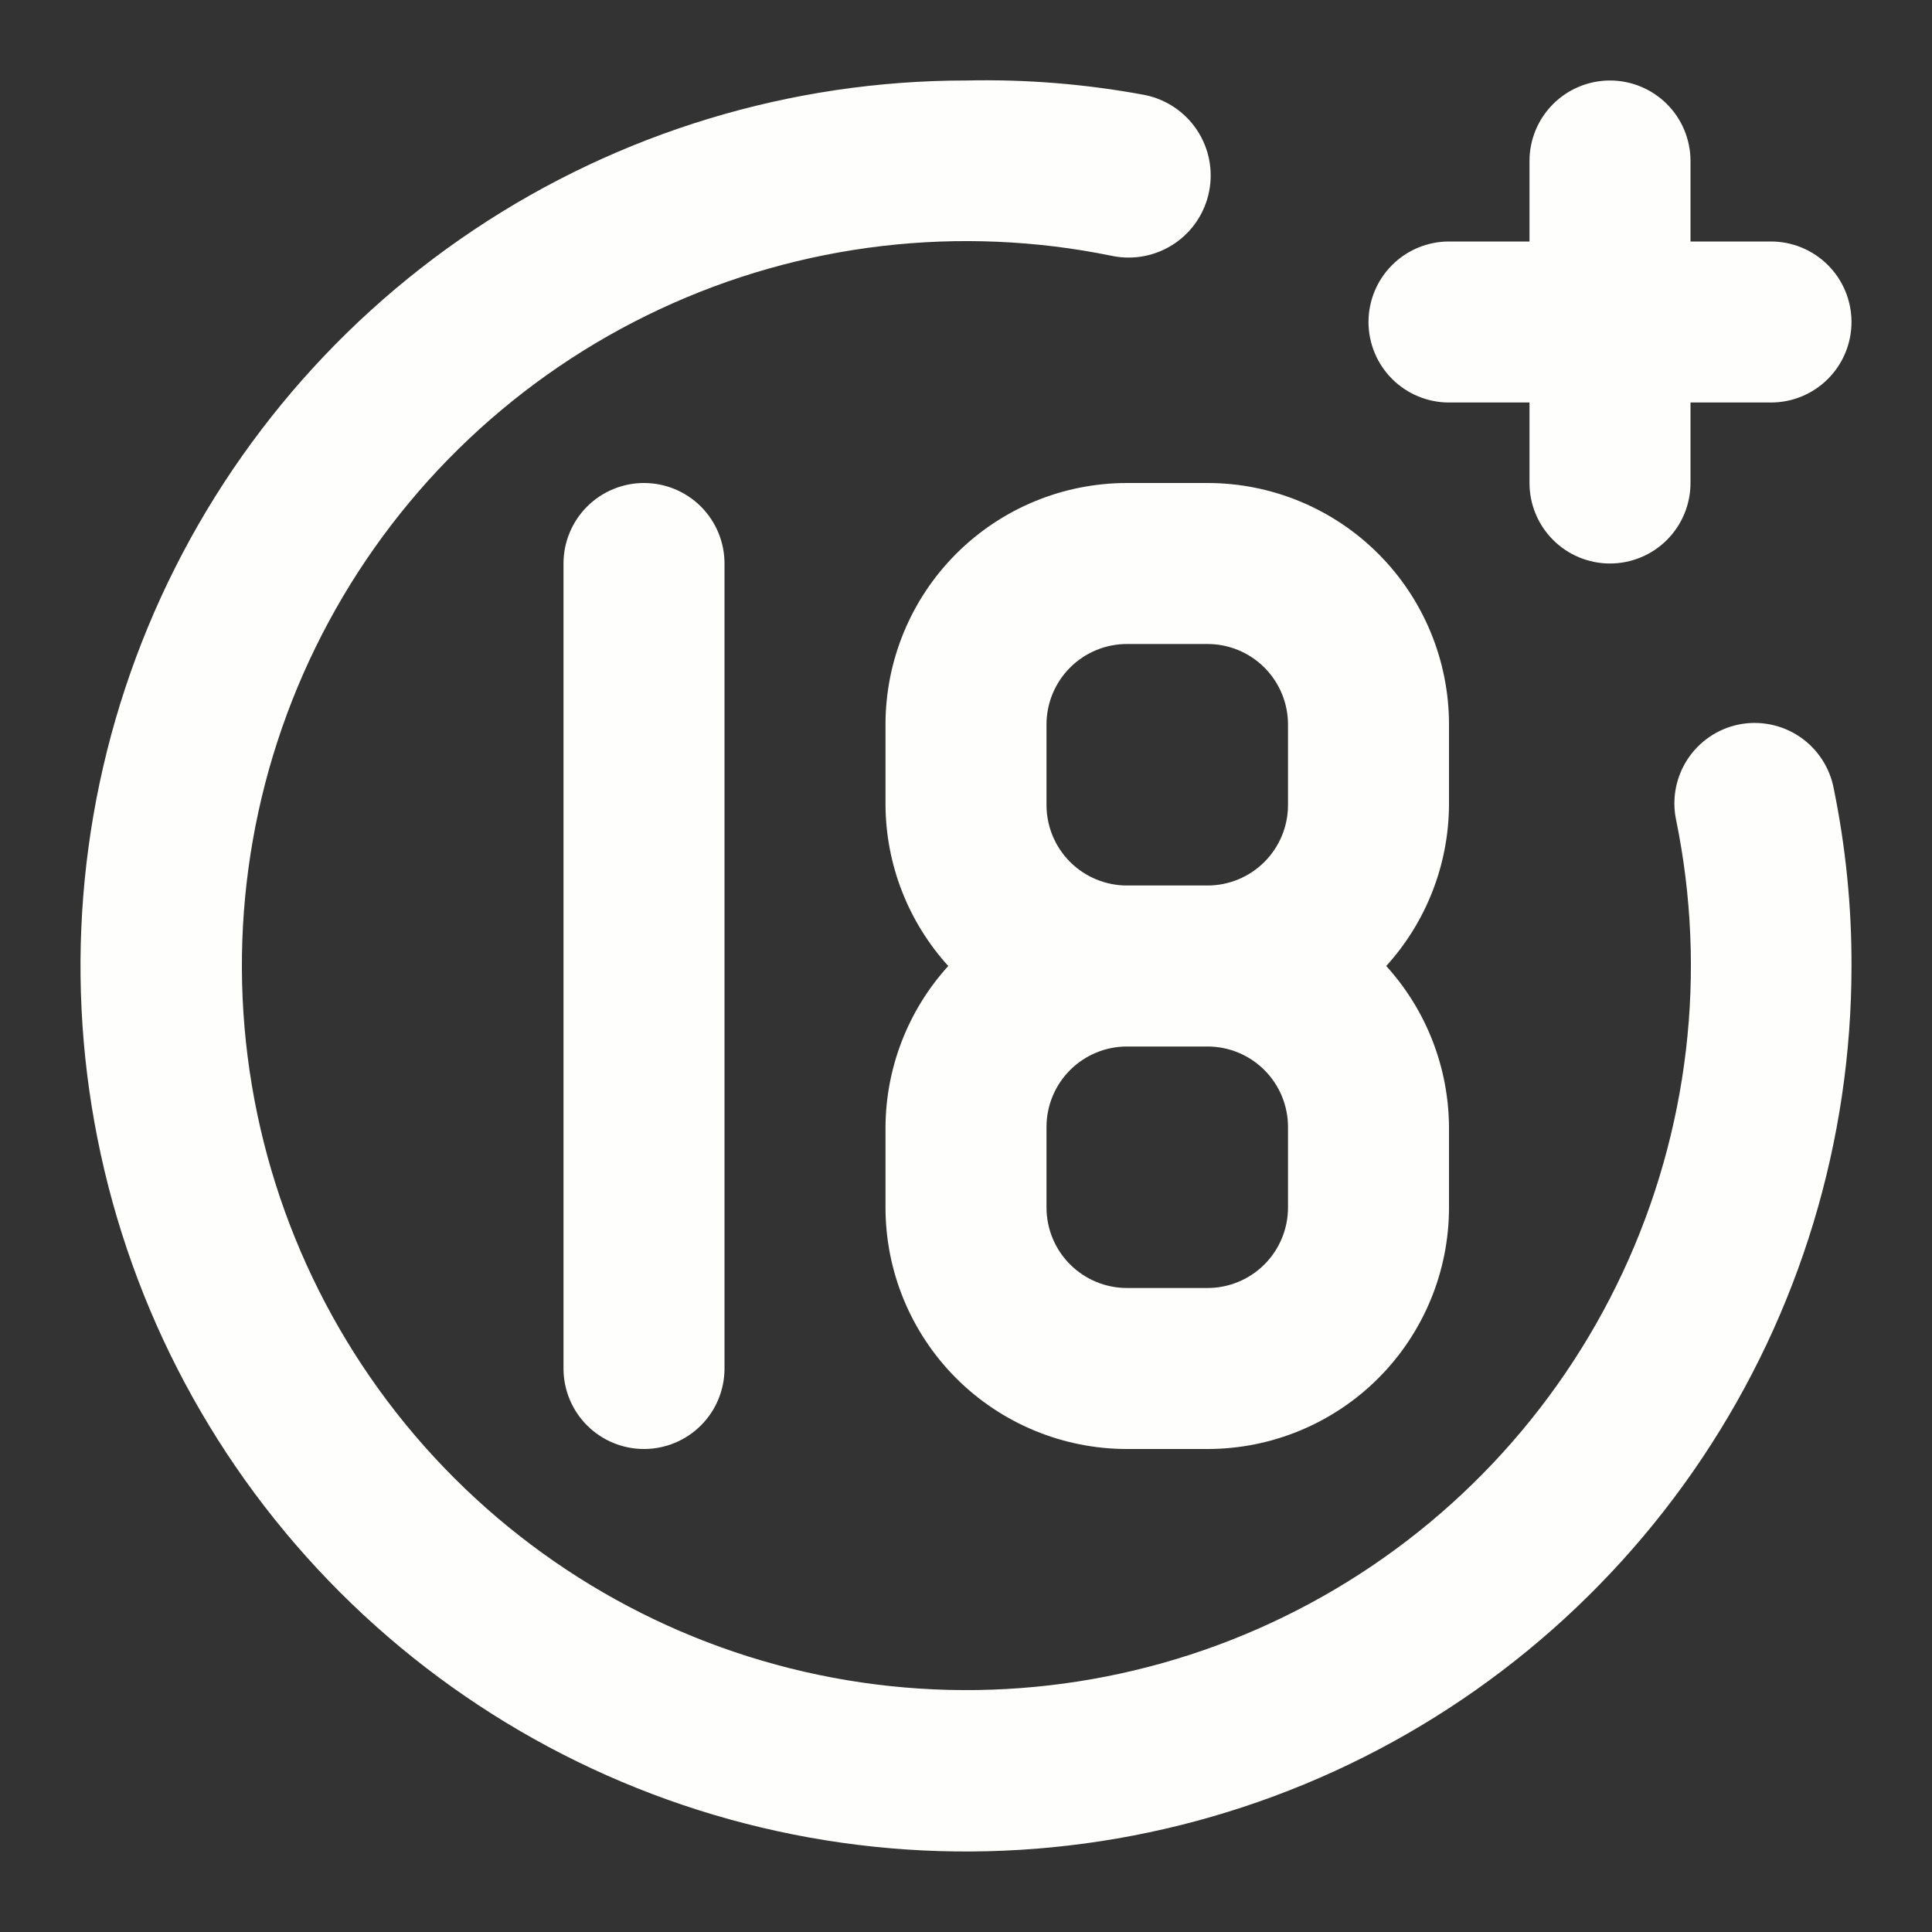 <svg width="69" height="69" viewBox="0 0 69 69" fill="none" xmlns="http://www.w3.org/2000/svg">
<rect x="0" y="0" width="69" height="69" fill="#333333" stroke="none"/>
<path d="M51.75 14.375H54.625V17.25C54.625 18.012 54.928 18.744 55.467 19.283C56.006 19.822 56.737 20.125 57.5 20.125C58.263 20.125 58.994 19.822 59.533 19.283C60.072 18.744 60.375 18.012 60.375 17.25V14.375H63.25C64.013 14.375 64.744 14.072 65.283 13.533C65.822 12.994 66.125 12.262 66.125 11.5C66.125 10.738 65.822 10.006 65.283 9.467C64.744 8.928 64.013 8.625 63.25 8.625H60.375V5.75C60.375 4.987 60.072 4.256 59.533 3.717C58.994 3.178 58.263 2.875 57.5 2.875C56.737 2.875 56.006 3.178 55.467 3.717C54.928 4.256 54.625 4.987 54.625 5.75V8.625H51.75C50.987 8.625 50.256 8.928 49.717 9.467C49.178 10.006 48.875 10.738 48.875 11.5C48.875 12.262 49.178 12.994 49.717 13.533C50.256 14.072 50.987 14.375 51.75 14.375ZM20.125 20.125V48.875C20.125 49.638 20.428 50.369 20.967 50.908C21.506 51.447 22.238 51.75 23 51.75C23.762 51.75 24.494 51.447 25.033 50.908C25.572 50.369 25.875 49.638 25.875 48.875V20.125C25.875 19.363 25.572 18.631 25.033 18.092C24.494 17.553 23.762 17.25 23 17.25C22.238 17.25 21.506 17.553 20.967 18.092C20.428 18.631 20.125 19.363 20.125 20.125ZM62.1 25.875C61.73 25.95 61.379 26.098 61.066 26.309C60.752 26.521 60.484 26.792 60.276 27.107C60.068 27.422 59.924 27.775 59.852 28.145C59.78 28.516 59.782 28.898 59.858 29.267C60.98 34.719 60.315 40.387 57.96 45.431C55.606 50.474 51.688 54.624 46.788 57.264C41.888 59.905 36.268 60.895 30.761 60.087C25.253 59.28 20.154 56.718 16.218 52.782C12.282 48.846 9.72 43.747 8.913 38.239C8.105 32.732 9.095 27.112 11.736 22.212C14.376 17.312 18.526 13.394 23.569 11.04C28.613 8.685 34.281 8.02 39.733 9.142C40.495 9.295 41.287 9.138 41.934 8.707C42.581 8.276 43.03 7.605 43.182 6.842C43.335 6.08 43.178 5.288 42.747 4.641C42.316 3.994 41.645 3.545 40.883 3.392C38.779 3 36.64 2.827 34.5 2.875C28.245 2.875 22.131 4.73 16.93 8.205C11.729 11.68 7.676 16.619 5.282 22.398C2.889 28.176 2.262 34.535 3.483 40.67C4.703 46.804 7.715 52.439 12.138 56.862C16.561 61.285 22.196 64.297 28.33 65.517C34.465 66.738 40.824 66.111 46.602 63.718C52.381 61.324 57.32 57.271 60.795 52.07C64.27 46.869 66.125 40.755 66.125 34.5C66.131 32.376 65.919 30.256 65.493 28.175C65.424 27.8 65.281 27.442 65.072 27.123C64.864 26.803 64.594 26.528 64.278 26.314C63.962 26.1 63.607 25.951 63.233 25.876C62.859 25.8 62.474 25.8 62.1 25.875ZM31.625 25.875V28.75C31.638 30.878 32.436 32.925 33.867 34.5C32.436 36.074 31.638 38.122 31.625 40.25V43.125C31.625 45.413 32.534 47.606 34.151 49.224C35.769 50.841 37.962 51.75 40.25 51.75H43.125C45.413 51.75 47.606 50.841 49.224 49.224C50.841 47.606 51.75 45.413 51.75 43.125V40.25C51.737 38.122 50.939 36.074 49.508 34.5C50.939 32.925 51.737 30.878 51.75 28.75V25.875C51.75 23.587 50.841 21.394 49.224 19.776C47.606 18.159 45.413 17.25 43.125 17.25H40.25C37.962 17.25 35.769 18.159 34.151 19.776C32.534 21.394 31.625 23.587 31.625 25.875ZM46 43.125C46 43.888 45.697 44.619 45.158 45.158C44.619 45.697 43.888 46 43.125 46H40.25C39.487 46 38.756 45.697 38.217 45.158C37.678 44.619 37.375 43.888 37.375 43.125V40.25C37.375 39.487 37.678 38.756 38.217 38.217C38.756 37.678 39.487 37.375 40.25 37.375H43.125C43.888 37.375 44.619 37.678 45.158 38.217C45.697 38.756 46 39.487 46 40.25V43.125ZM46 25.875V28.75C46 29.512 45.697 30.244 45.158 30.783C44.619 31.322 43.888 31.625 43.125 31.625H40.25C39.487 31.625 38.756 31.322 38.217 30.783C37.678 30.244 37.375 29.512 37.375 28.75V25.875C37.375 25.113 37.678 24.381 38.217 23.842C38.756 23.303 39.487 23 40.25 23H43.125C43.888 23 44.619 23.303 45.158 23.842C45.697 24.381 46 25.113 46 25.875Z" fill="#FEFEFC"/>
</svg>
